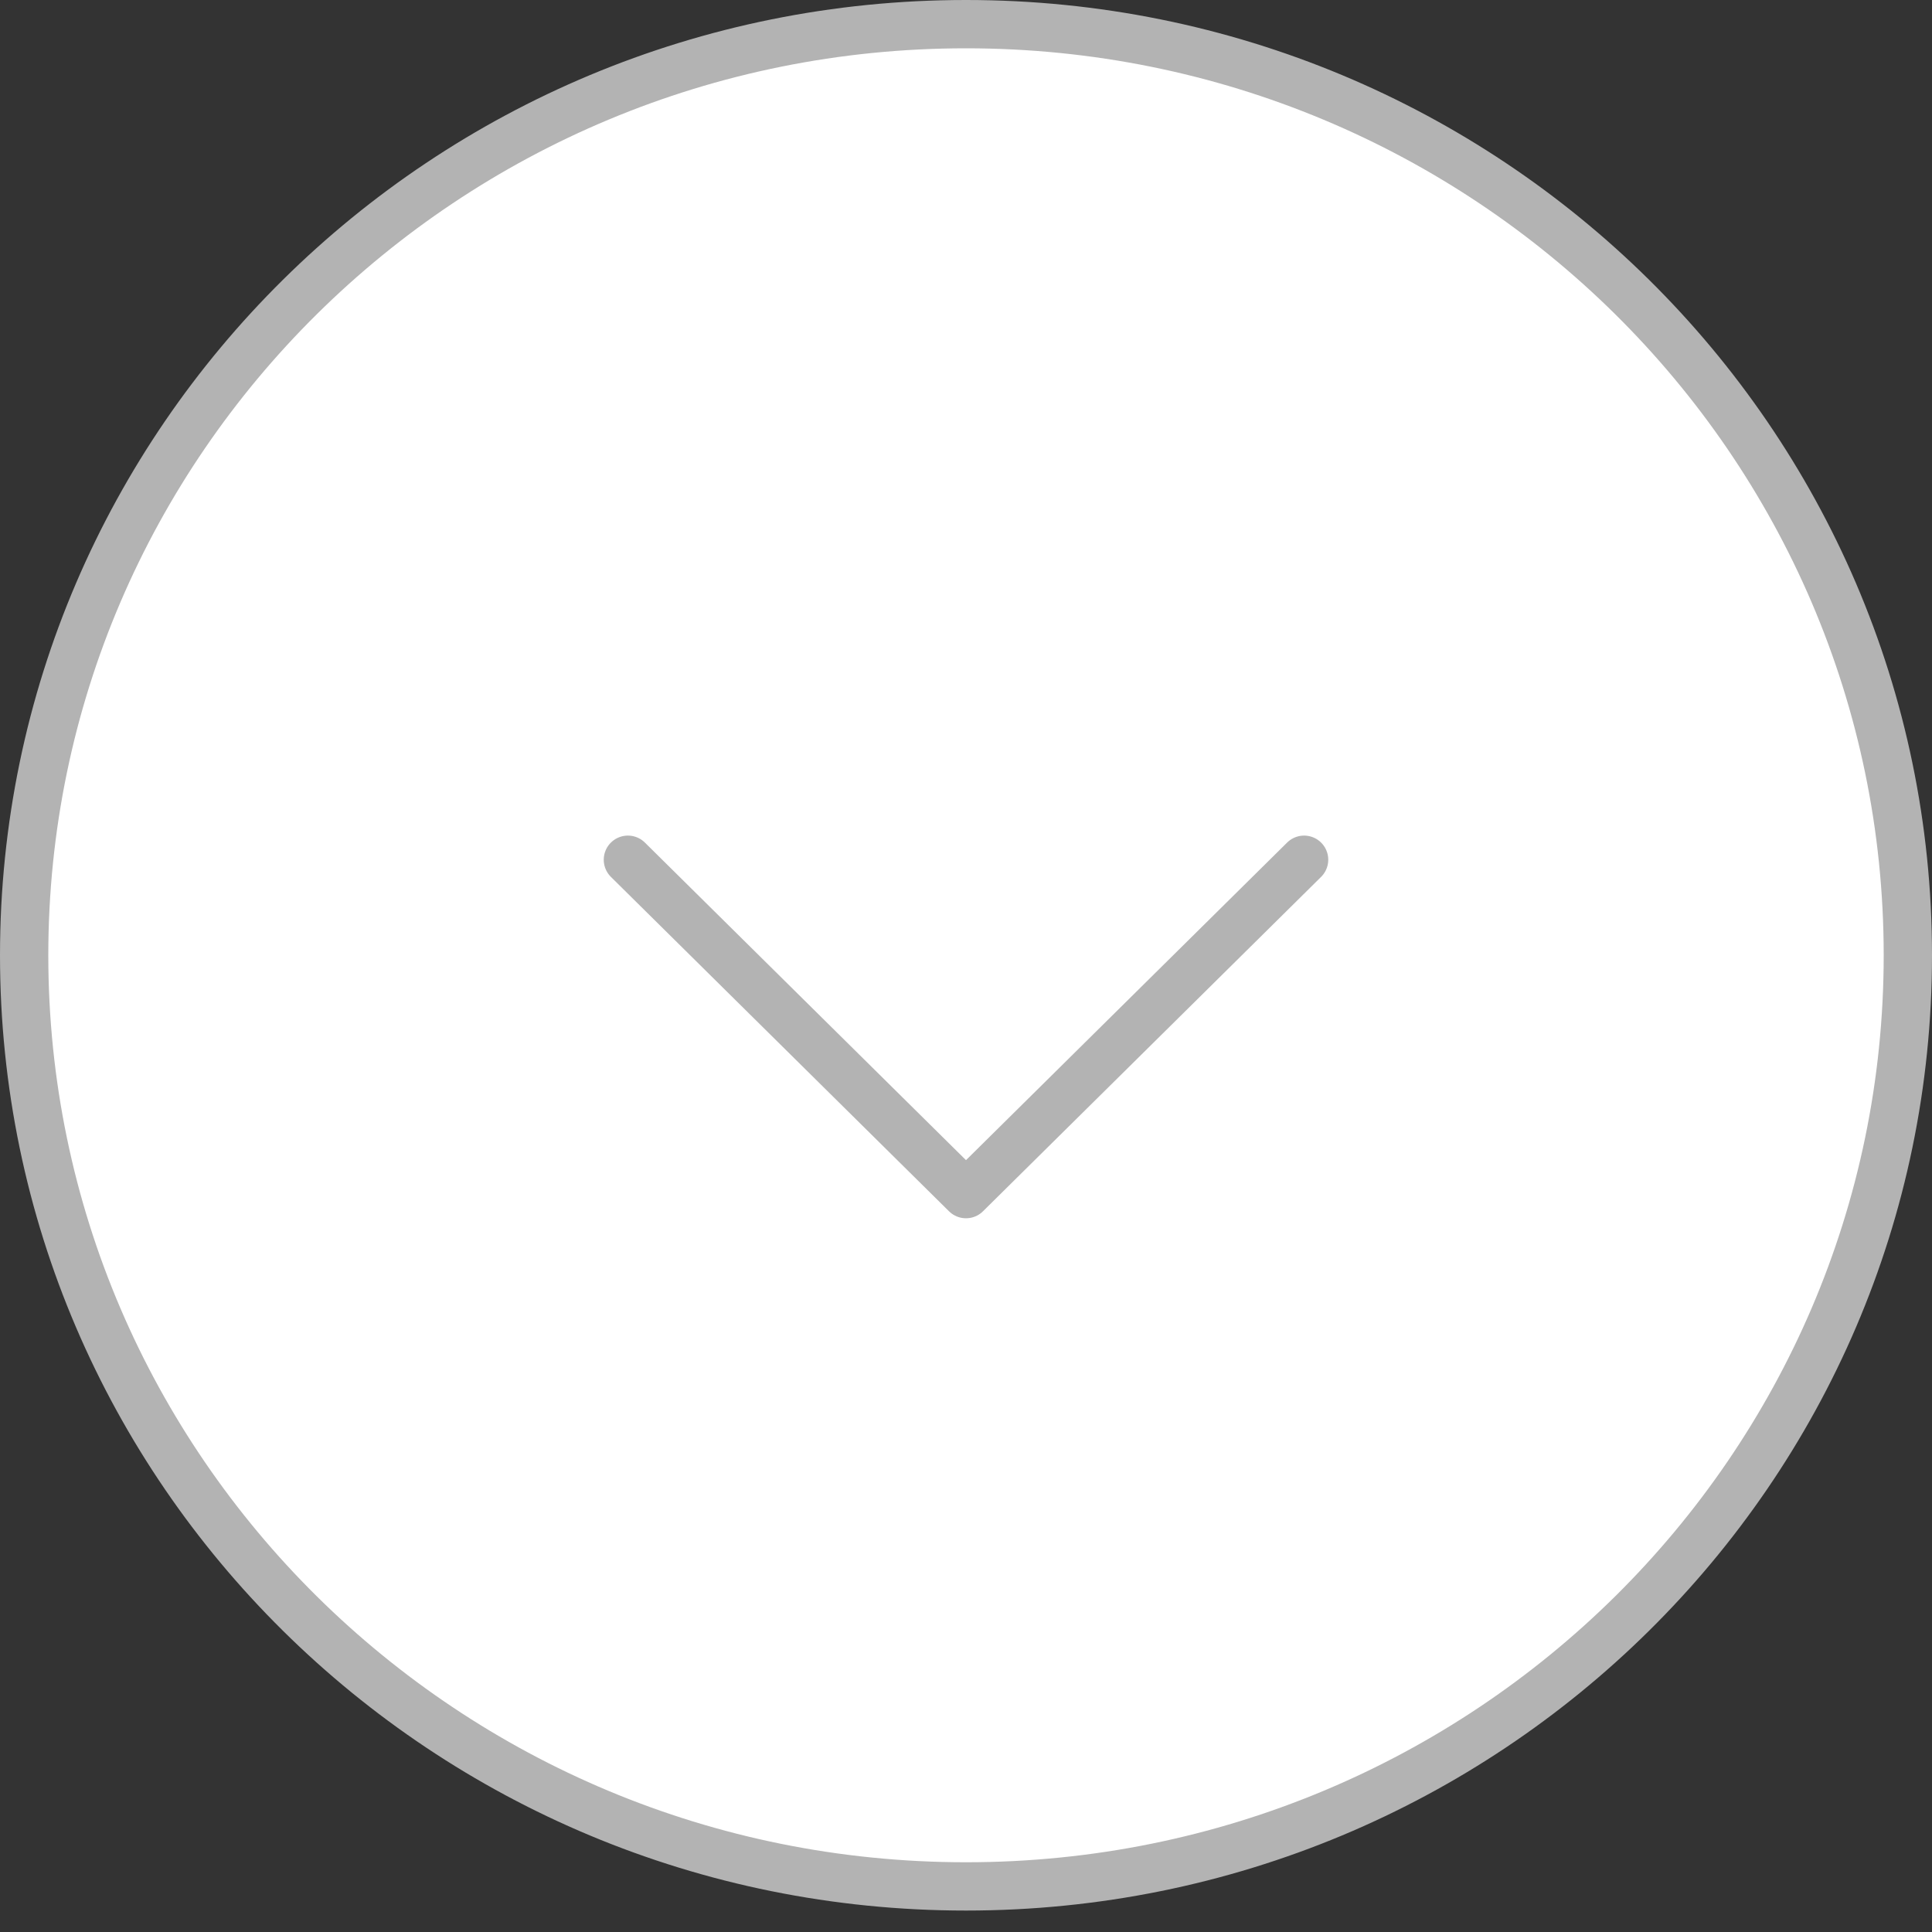 <svg width="40" height="40" viewBox="0 0 40 40" fill="none" xmlns="http://www.w3.org/2000/svg">
<rect x="0" y="0" width="40" height="40" fill="#333333" stroke="none"/>
<path d="M20 39.056C9.225 39.056 0.5 30.419 0.5 19.778C0.5 9.136 9.225 0.5 20 0.5C30.775 0.5 39.5 9.136 39.5 19.778C39.5 30.419 30.775 39.056 20 39.056Z" fill="white" stroke="#B3B3B3"/>
<path d="M27 17.8L20 24.723L13 17.8" stroke="#B3B3B3" stroke-linecap="round" stroke-linejoin="round"/>
</svg>
